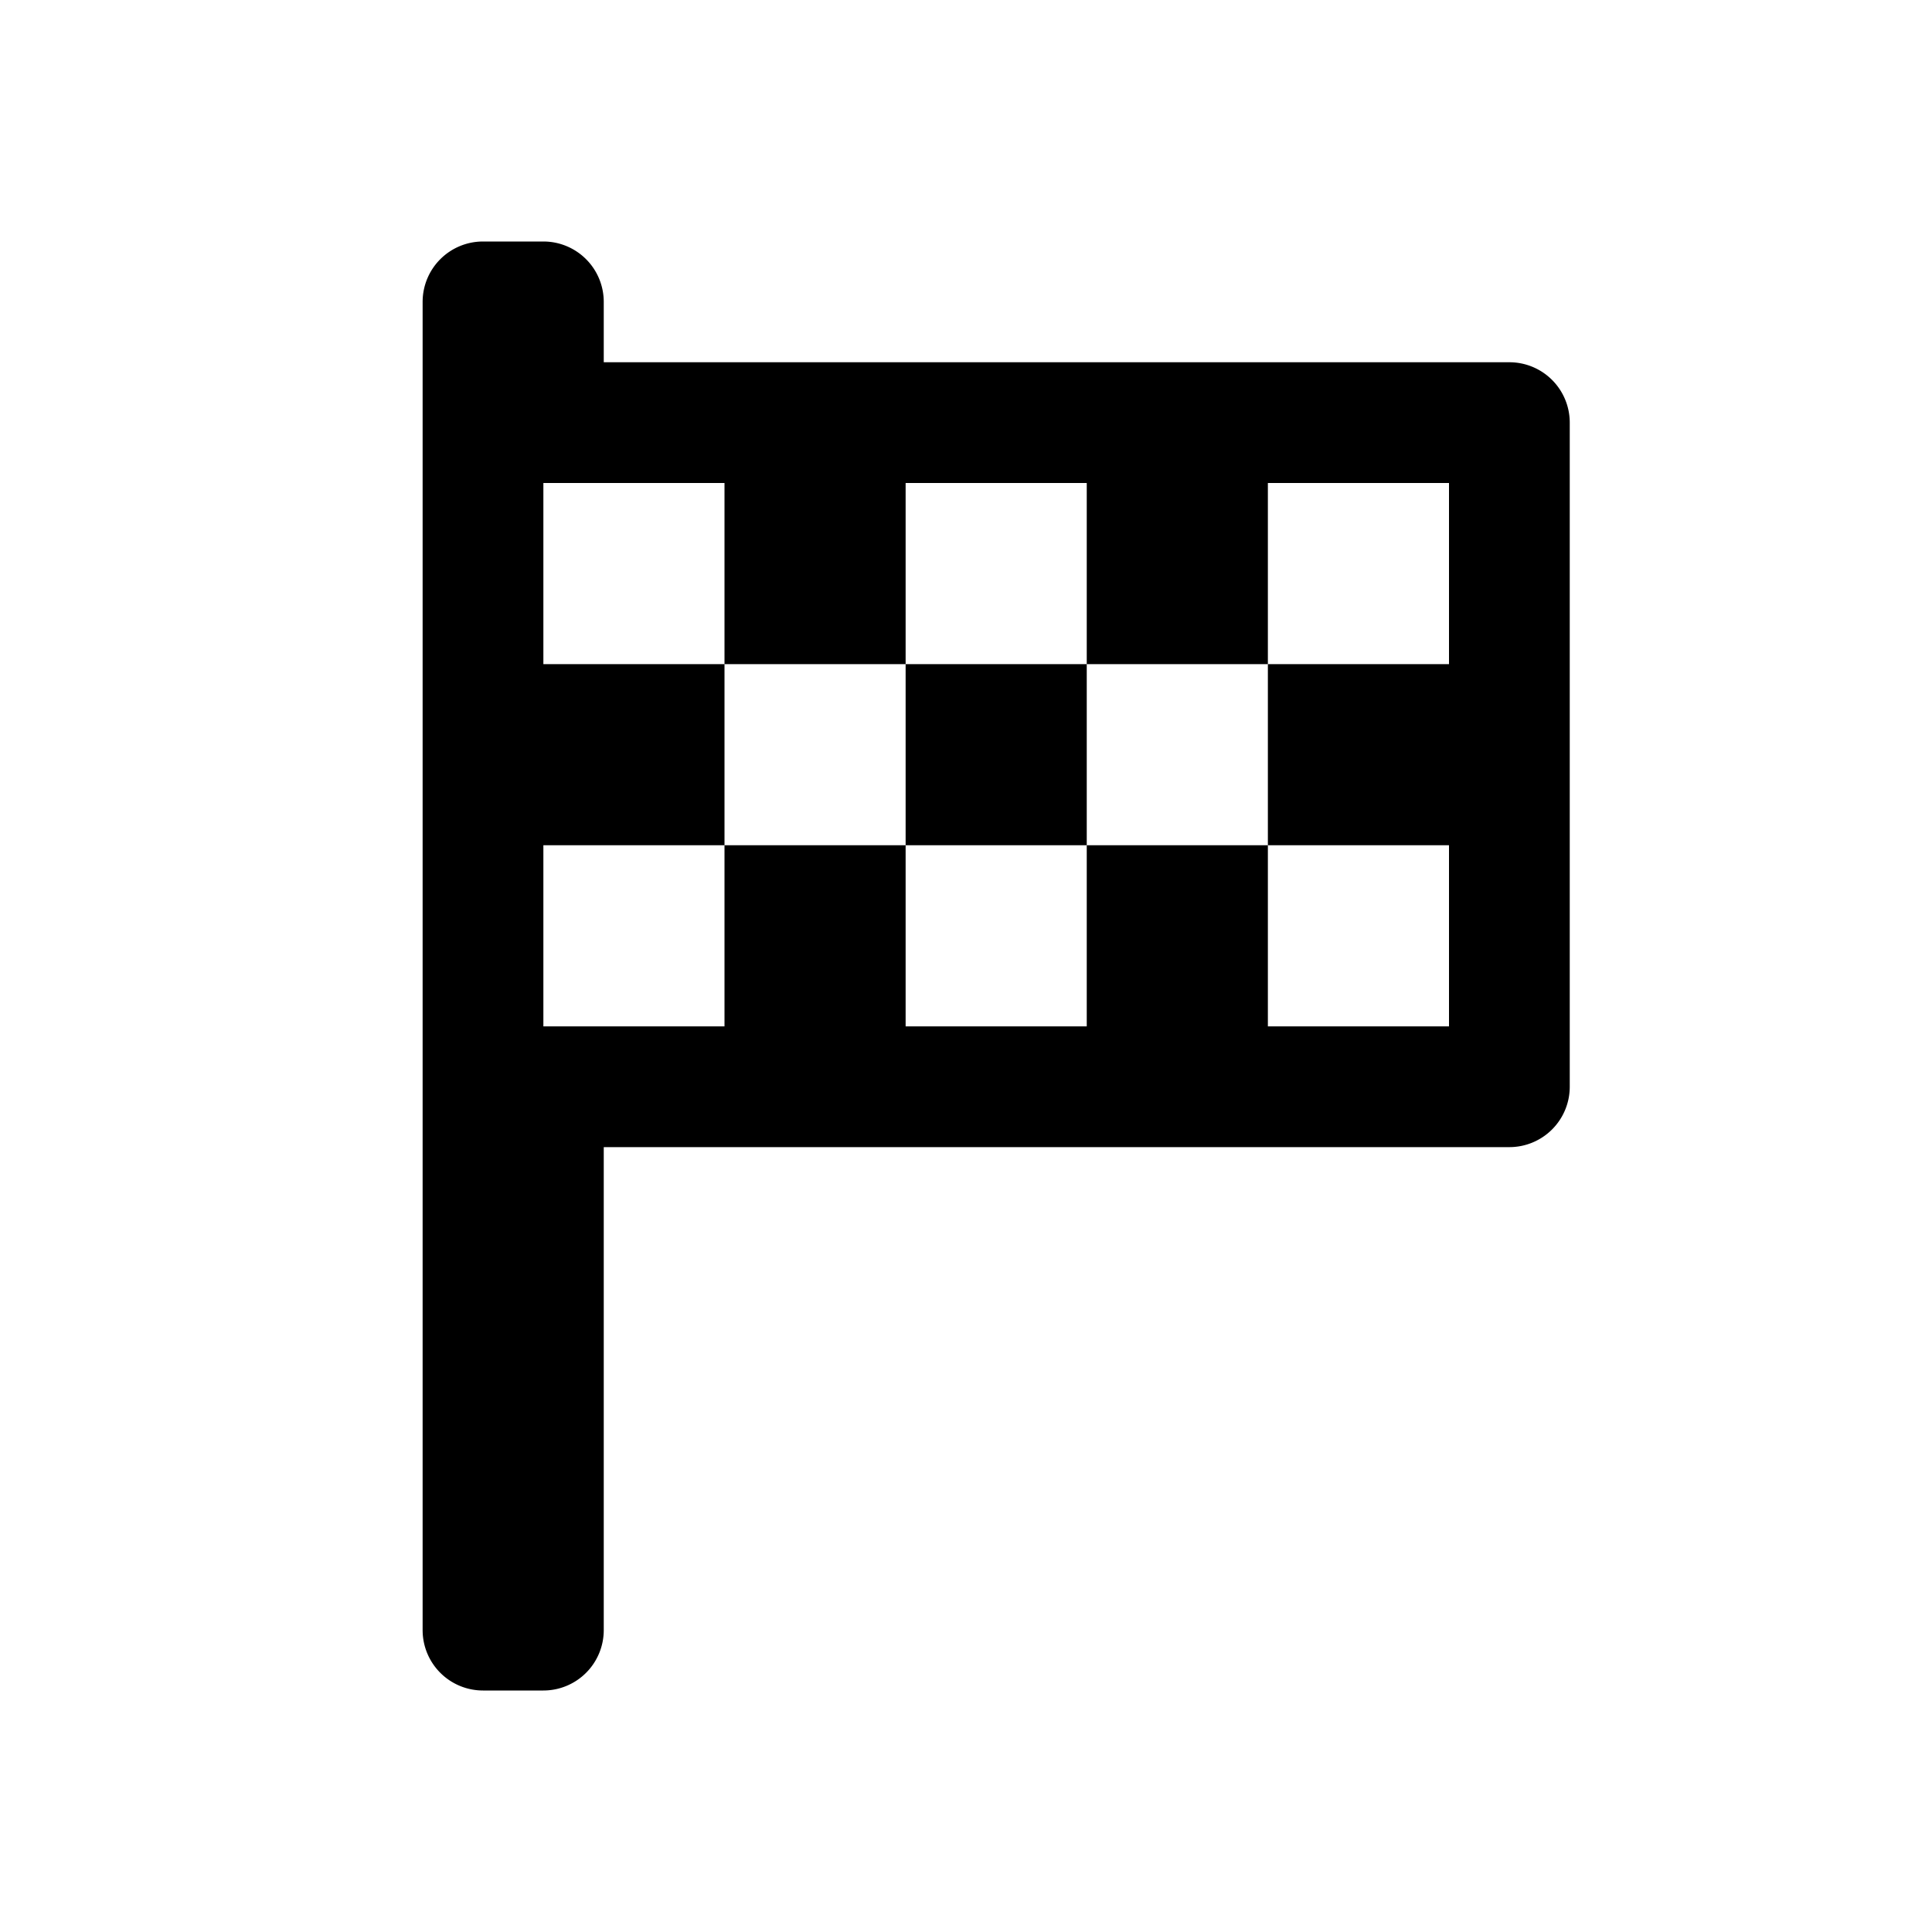 <svg id="glyphicons-basic" xmlns="http://www.w3.org/2000/svg" viewBox="0 0 32 32">
  <path id="start" d="M18,11v3H15V11Zm8-4V18a1,1,0,0,1-1,1H10v8a1,1,0,0,1-1,1H8a1,1,0,0,1-1-1V5A1,1,0,0,1,8,4H9a1,1,0,0,1,1,1V6H25A1,1,0,0,1,26,7ZM24,8H21v3H18V8H15v3H12V8H9v3h3v3H9v3h3V14h3v3h3V14h3v3h3V14H21V11h3Z"/>
</svg>

